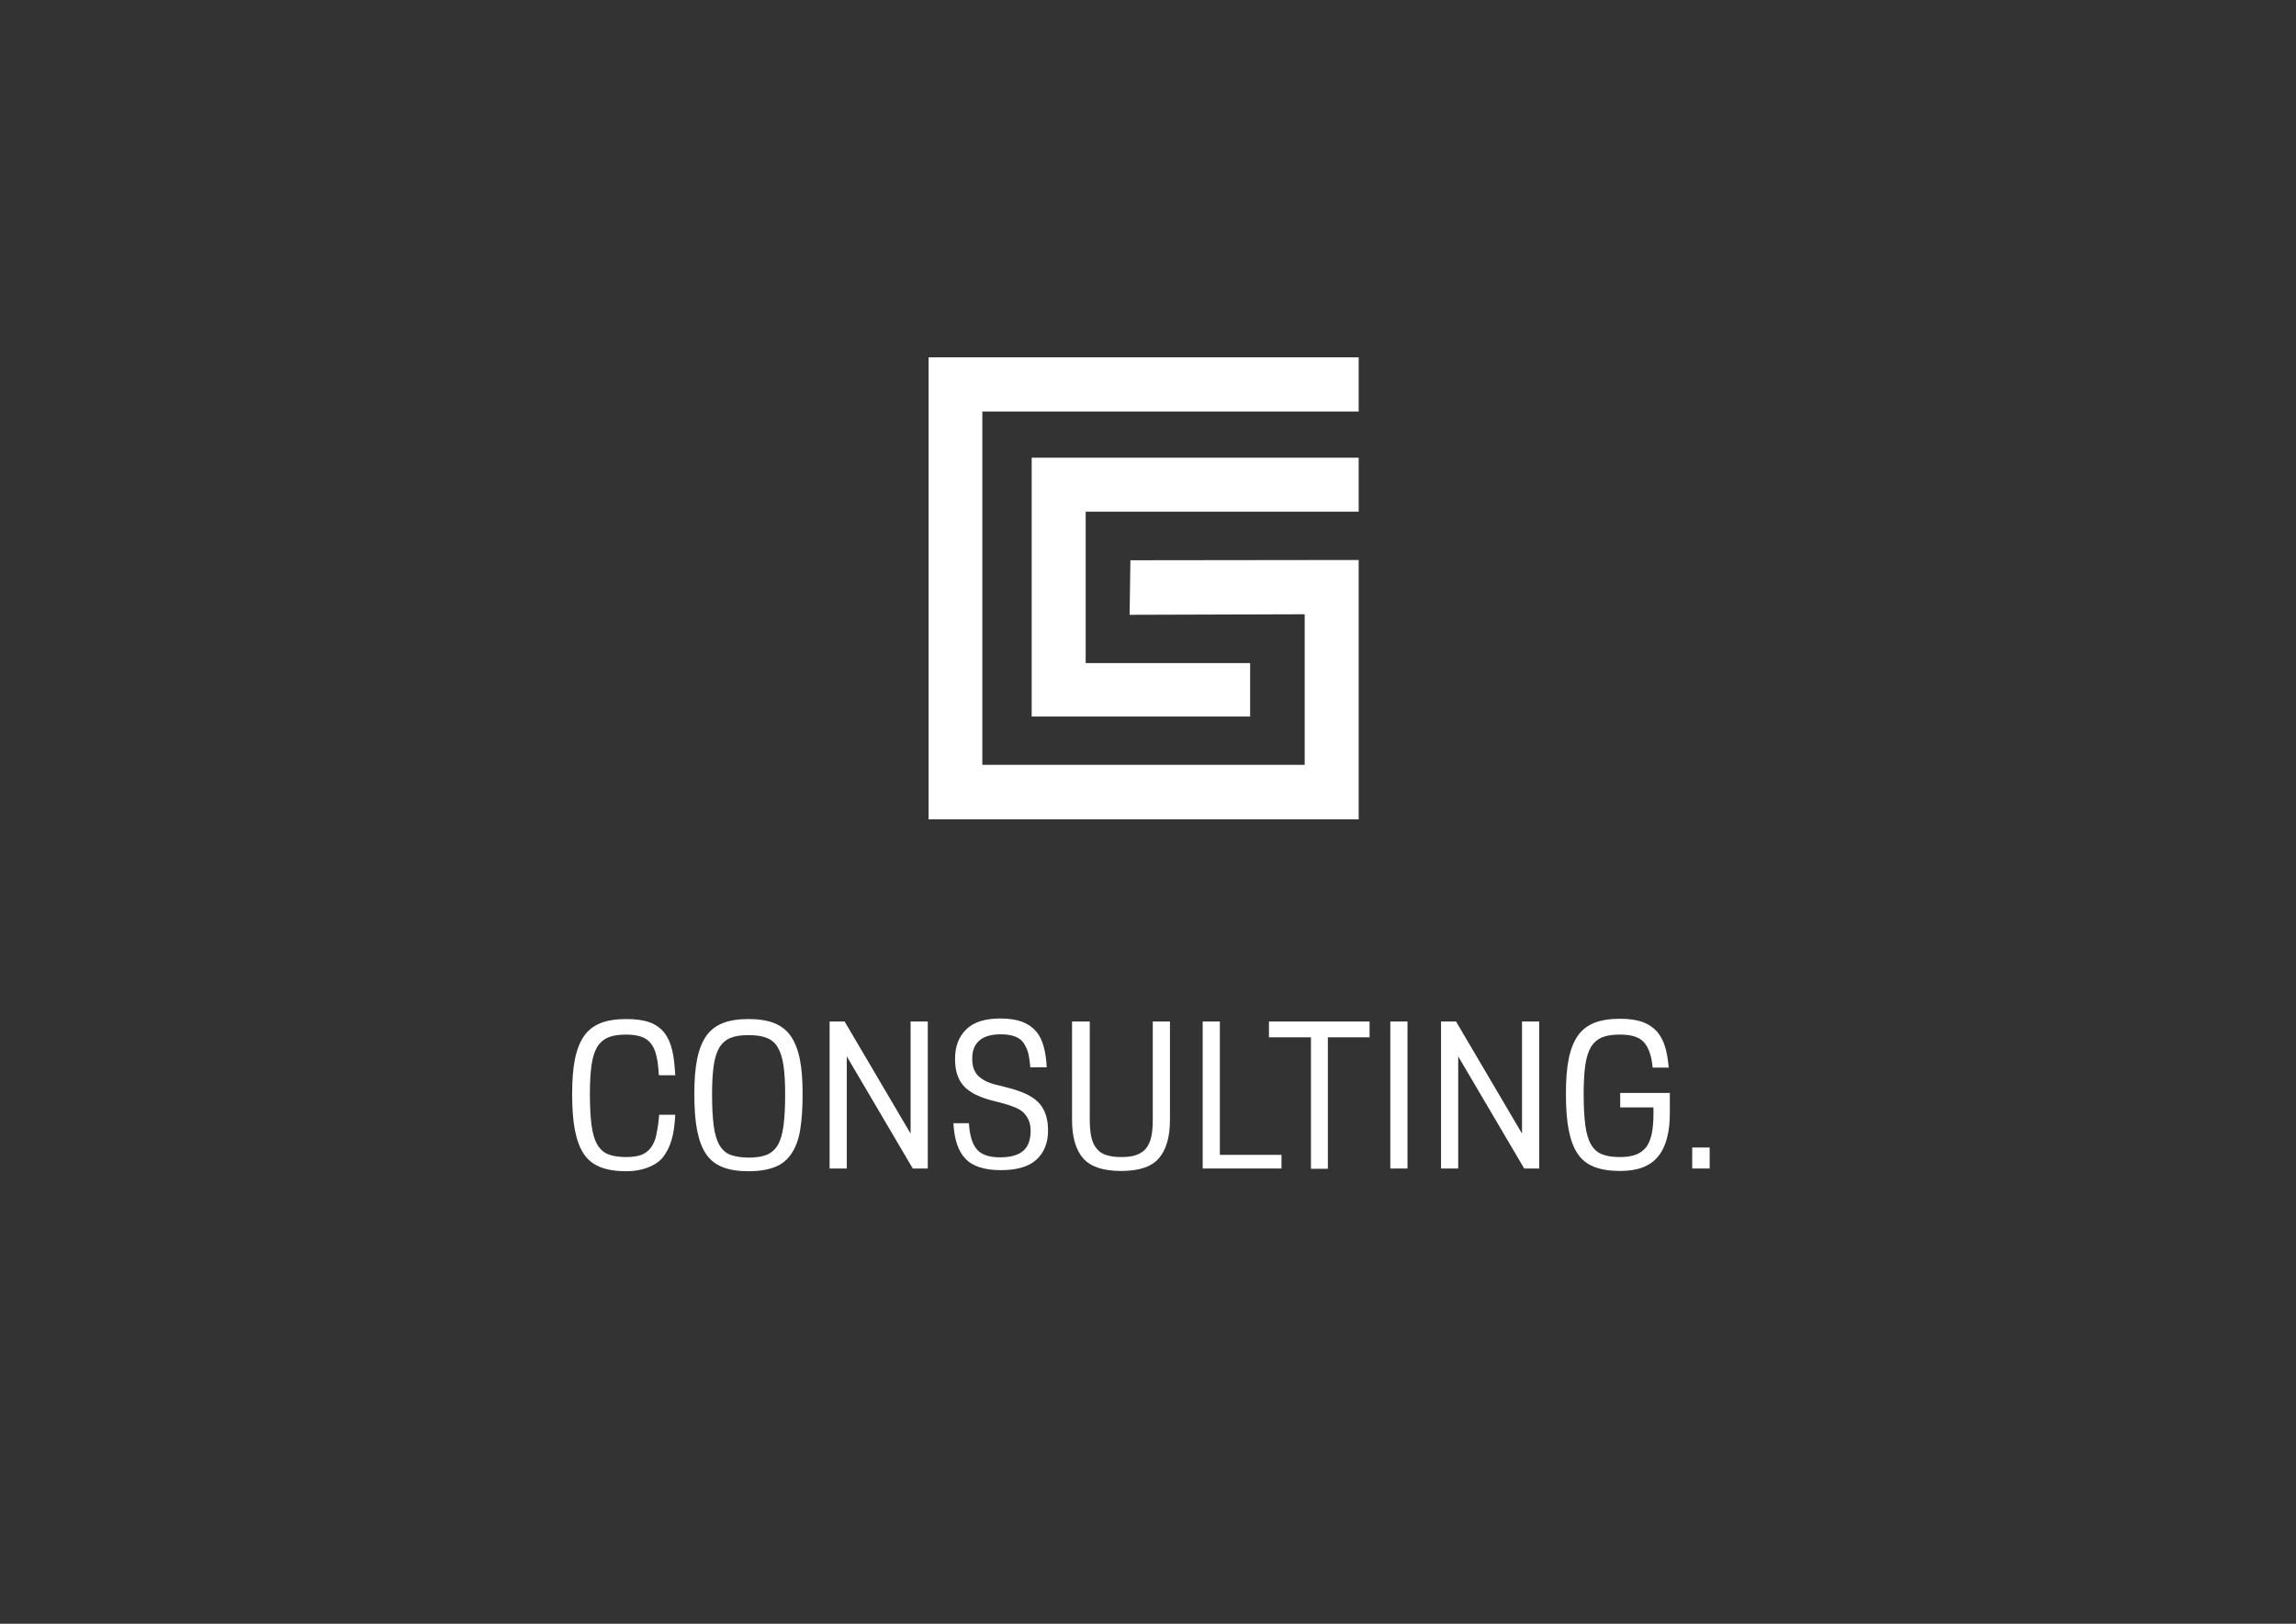 <?xml version="1.0" encoding="utf-8"?>
<!-- Generator: Adobe Illustrator 24.1.0, SVG Export Plug-In . SVG Version: 6.00 Build 0)  -->
<svg version="1.1" id="Ebene_1" xmlns="http://www.w3.org/2000/svg" xmlns:xlink="http://www.w3.org/1999/xlink" x="0px" y="0px"
	 viewBox="0 0 841.9 595.3" style="enable-background:new 0 0 841.9 595.3;" xml:space="preserve">
<rect x="0" y="0" width="841.9" height="595.3" fill="#333333" stroke="none"/>
<style type="text/css">
	.st0{enable-background:new    ;}
	.st1{fill:#FFFFFF;}
</style>
<g id="Ebene_1_1_" xmlns:serif="http://www.serif.com/">
	<g class="st0">
		<path class="st1" d="M229.7,429.4c-3.8,0-7-0.5-9.5-1.5c-2.6-1-4.6-2.6-6.1-4.8c-1.5-2.2-2.6-5.2-3.3-8.8c-0.7-3.6-1-8-1-13.2
			c0-5,0.3-9.2,1-12.7c0.7-3.5,1.8-6.3,3.3-8.5c1.5-2.2,3.6-3.8,6.1-4.8c2.5-1,5.7-1.5,9.5-1.5c3.4,0,6.3,0.4,8.5,1.2
			c2.2,0.8,4,2.1,5.4,3.8c1.3,1.7,2.3,3.9,2.9,6.5c0.6,2.6,0.9,5.6,1.1,9.1h-6c-0.2-2.8-0.4-5.1-0.9-7c-0.4-1.9-1.1-3.5-2-4.6
			c-0.9-1.2-2.1-2-3.5-2.5c-1.5-0.5-3.3-0.8-5.5-0.8c-2.7,0-4.9,0.3-6.6,1c-1.7,0.7-3.1,1.9-4.1,3.5c-1,1.7-1.7,3.9-2.1,6.7
			c-0.4,2.8-0.6,6.3-0.6,10.5c0,4.6,0.2,8.5,0.6,11.5c0.4,3,1.1,5.4,2.1,7.1c1,1.7,2.4,3,4.1,3.6c1.7,0.7,3.9,1,6.6,1
			c2.2,0,4.1-0.3,5.5-0.8c1.5-0.6,2.6-1.5,3.5-2.7c0.9-1.2,1.6-2.8,2-4.8s0.8-4.4,1-7.2h5.9c-0.2,3.7-0.6,6.8-1.4,9.4
			c-0.8,2.6-1.9,4.7-3.3,6.4c-1.4,1.6-3.3,2.8-5.5,3.6S232.7,429.4,229.7,429.4z"/>
		<path class="st1" d="M274.5,429.4c-3.8,0-7-0.5-9.5-1.5c-2.6-1-4.6-2.6-6.1-4.8c-1.5-2.2-2.6-5.2-3.3-8.8c-0.7-3.6-1-8-1-13.2
			c0-5,0.3-9.2,1-12.7c0.7-3.5,1.8-6.3,3.3-8.5c1.5-2.2,3.6-3.8,6.1-4.8c2.5-1,5.7-1.5,9.5-1.5c3.7,0,6.9,0.5,9.4,1.5
			c2.5,1,4.6,2.6,6.1,4.8c1.5,2.2,2.6,5,3.3,8.5c0.7,3.5,1,7.7,1,12.7c0,5.2-0.3,9.6-0.9,13.2c-0.6,3.6-1.7,6.5-3.3,8.8
			c-1.5,2.2-3.6,3.9-6.1,4.8C281.4,428.9,278.3,429.4,274.5,429.4z M274.5,424.4c2.6,0,4.8-0.3,6.6-1c1.7-0.7,3.1-1.9,4.1-3.6
			c1-1.7,1.7-4.1,2.1-7.1c0.4-3,0.6-6.8,0.6-11.5c0-4.2-0.2-7.8-0.6-10.5c-0.4-2.8-1.1-5-2.1-6.7c-1-1.7-2.3-2.8-4.1-3.5
			c-1.7-0.7-3.9-1-6.6-1c-2.7,0-4.9,0.3-6.6,1c-1.7,0.7-3.1,1.9-4.1,3.5c-1,1.7-1.7,3.9-2.1,6.7c-0.4,2.8-0.6,6.3-0.6,10.5
			c0,4.6,0.2,8.5,0.6,11.5c0.4,3,1.1,5.4,2.1,7.1c1,1.7,2.4,3,4.1,3.6C269.6,424,271.8,424.4,274.5,424.4z"/>
		<path class="st1" d="M304.2,374.5h5.5l24.2,41.1v-41.1h6.3v53.9h-5.5l-24.2-41.1v41.1h-6.3V374.5z"/>
		<path class="st1" d="M355.3,412.1c0.3,4.4,1.3,7.5,3,9.4c1.7,1.9,4.5,2.8,8.5,2.8c3.7,0,6.5-0.8,8.3-2.3c1.8-1.5,2.8-3.9,2.8-7.3
			c0-1.6-0.2-2.9-0.7-4c-0.5-1.1-1.1-2-1.9-2.8c-0.8-0.8-1.9-1.4-3.1-1.9c-1.2-0.5-2.6-1-4.1-1.4l-4.2-1.1c-2-0.5-3.8-1.1-5.5-1.9
			c-1.7-0.7-3.1-1.7-4.4-2.8c-1.2-1.2-2.2-2.6-2.8-4.3c-0.7-1.7-1-3.8-1-6.4c0-4.5,1.4-8.1,4.1-10.7c2.7-2.7,6.9-4,12.5-4
			c3.2,0,5.8,0.4,8,1.2c2.1,0.8,3.8,2,5.1,3.5c1.3,1.5,2.2,3.4,2.8,5.6s1,4.7,1.1,7.6h-6c-0.2-2.3-0.5-4.2-0.9-5.7
			c-0.5-1.5-1.2-2.8-2-3.8c-0.9-1-2-1.6-3.3-2c-1.3-0.4-2.9-0.6-4.7-0.6c-3.3,0-5.9,0.7-7.7,2.2c-1.8,1.5-2.7,3.7-2.7,6.7
			c0,1.6,0.2,3,0.7,4.1c0.5,1.1,1.1,2,2,2.7s1.8,1.3,3,1.8c1.2,0.5,2.5,0.9,4,1.2l4.2,1.1c2.2,0.6,4.2,1.3,5.9,2.1
			c1.7,0.8,3.2,1.8,4.4,3c1.2,1.2,2.1,2.7,2.7,4.4c0.6,1.7,0.9,3.7,0.9,6c0,4.4-1.4,8-4.2,10.6c-2.8,2.6-7.2,3.9-13.1,3.9
			c-6,0-10.4-1.4-13-4.2c-2.7-2.8-4.1-7.2-4.4-13H355.3z"/>
		<path class="st1" d="M393.3,374.5h6.3v36.1c0,2.5,0.2,4.7,0.6,6.4c0.4,1.7,1.1,3.2,2,4.2c0.9,1.1,2.1,1.9,3.6,2.3
			c1.5,0.5,3.3,0.7,5.4,0.7c2.1,0,3.8-0.2,5.3-0.7c1.5-0.5,2.7-1.3,3.6-2.3c0.9-1.1,1.6-2.5,2-4.2c0.4-1.7,0.6-3.9,0.6-6.4v-36.1
			h6.3v36.1c0,6.3-1.4,11-4.1,14.1c-2.7,3.1-7.3,4.6-13.8,4.6c-6.5,0-11.1-1.5-13.9-4.6c-2.7-3.1-4.1-7.8-4.1-14.1V374.5z"/>
		<path class="st1" d="M441,374.5h6.3v48.9h22.6v5H441V374.5z"/>
		<path class="st1" d="M465.3,374.5h36.9v5.8h-15.3v48.2h-6.2v-48.2h-15.4V374.5z"/>
		<path class="st1" d="M509.8,374.5h6.3v53.9h-6.3V374.5z"/>
		<path class="st1" d="M528.4,374.5h5.5l24.2,41.1v-41.1h6.3v53.9h-5.5l-24.2-41.1v41.1h-6.3V374.5z"/>
		<path class="st1" d="M594.1,400.7h18.2v7.4c0,7.2-1.5,12.6-4.4,16c-2.9,3.5-7.5,5.2-13.8,5.2c-3.8,0-7-0.5-9.5-1.5
			c-2.6-1-4.6-2.6-6.1-4.8c-1.5-2.2-2.6-5.2-3.3-8.8c-0.7-3.6-1-8-1-13.2c0-5,0.3-9.2,1-12.7c0.7-3.5,1.8-6.3,3.3-8.5
			c1.5-2.2,3.6-3.8,6.1-4.8c2.5-1,5.7-1.5,9.5-1.5c3.2,0,5.9,0.4,8,1.1c2.2,0.8,3.9,1.9,5.3,3.4c1.4,1.5,2.4,3.4,3.1,5.6
			c0.7,2.2,1.1,4.8,1.4,7.8H606c-0.4-4.3-1.5-7.4-3.2-9.3c-1.7-1.9-4.6-2.8-8.7-2.8c-2.7,0-4.9,0.3-6.6,1c-1.7,0.7-3.1,1.9-4.1,3.5
			c-1,1.7-1.7,3.9-2.1,6.7c-0.4,2.8-0.6,6.3-0.6,10.5c0,4.6,0.2,8.5,0.6,11.5c0.4,3,1.1,5.4,2.1,7.1c1,1.7,2.4,3,4.1,3.6
			c1.7,0.7,3.9,1,6.6,1c2.3,0,4.2-0.3,5.8-0.9c1.6-0.6,2.8-1.6,3.8-2.8c0.9-1.3,1.6-3,2-5c0.4-2.1,0.6-4.5,0.6-7.4V406h-12.2V400.7z
			"/>
		<path class="st1" d="M620.5,420.7h6.4v7.7h-6.4V420.7z"/>
	</g>
	<polygon class="st1" points="340.5,131 340.5,300.4 498.2,300.4 498.2,205.3 414.5,205.4 414.2,225.4 478.4,225.2 478.4,280.4 
		360.2,280.4 360.2,150.9 498.2,150.9 498.2,131 	"/>
	<polygon class="st1" points="378.3,167.8 378.3,262.7 458.4,262.7 458.4,243.1 398.1,243.1 398.1,187.6 498.2,187.6 498.2,167.8 	
		"/>
</g>
</svg>
